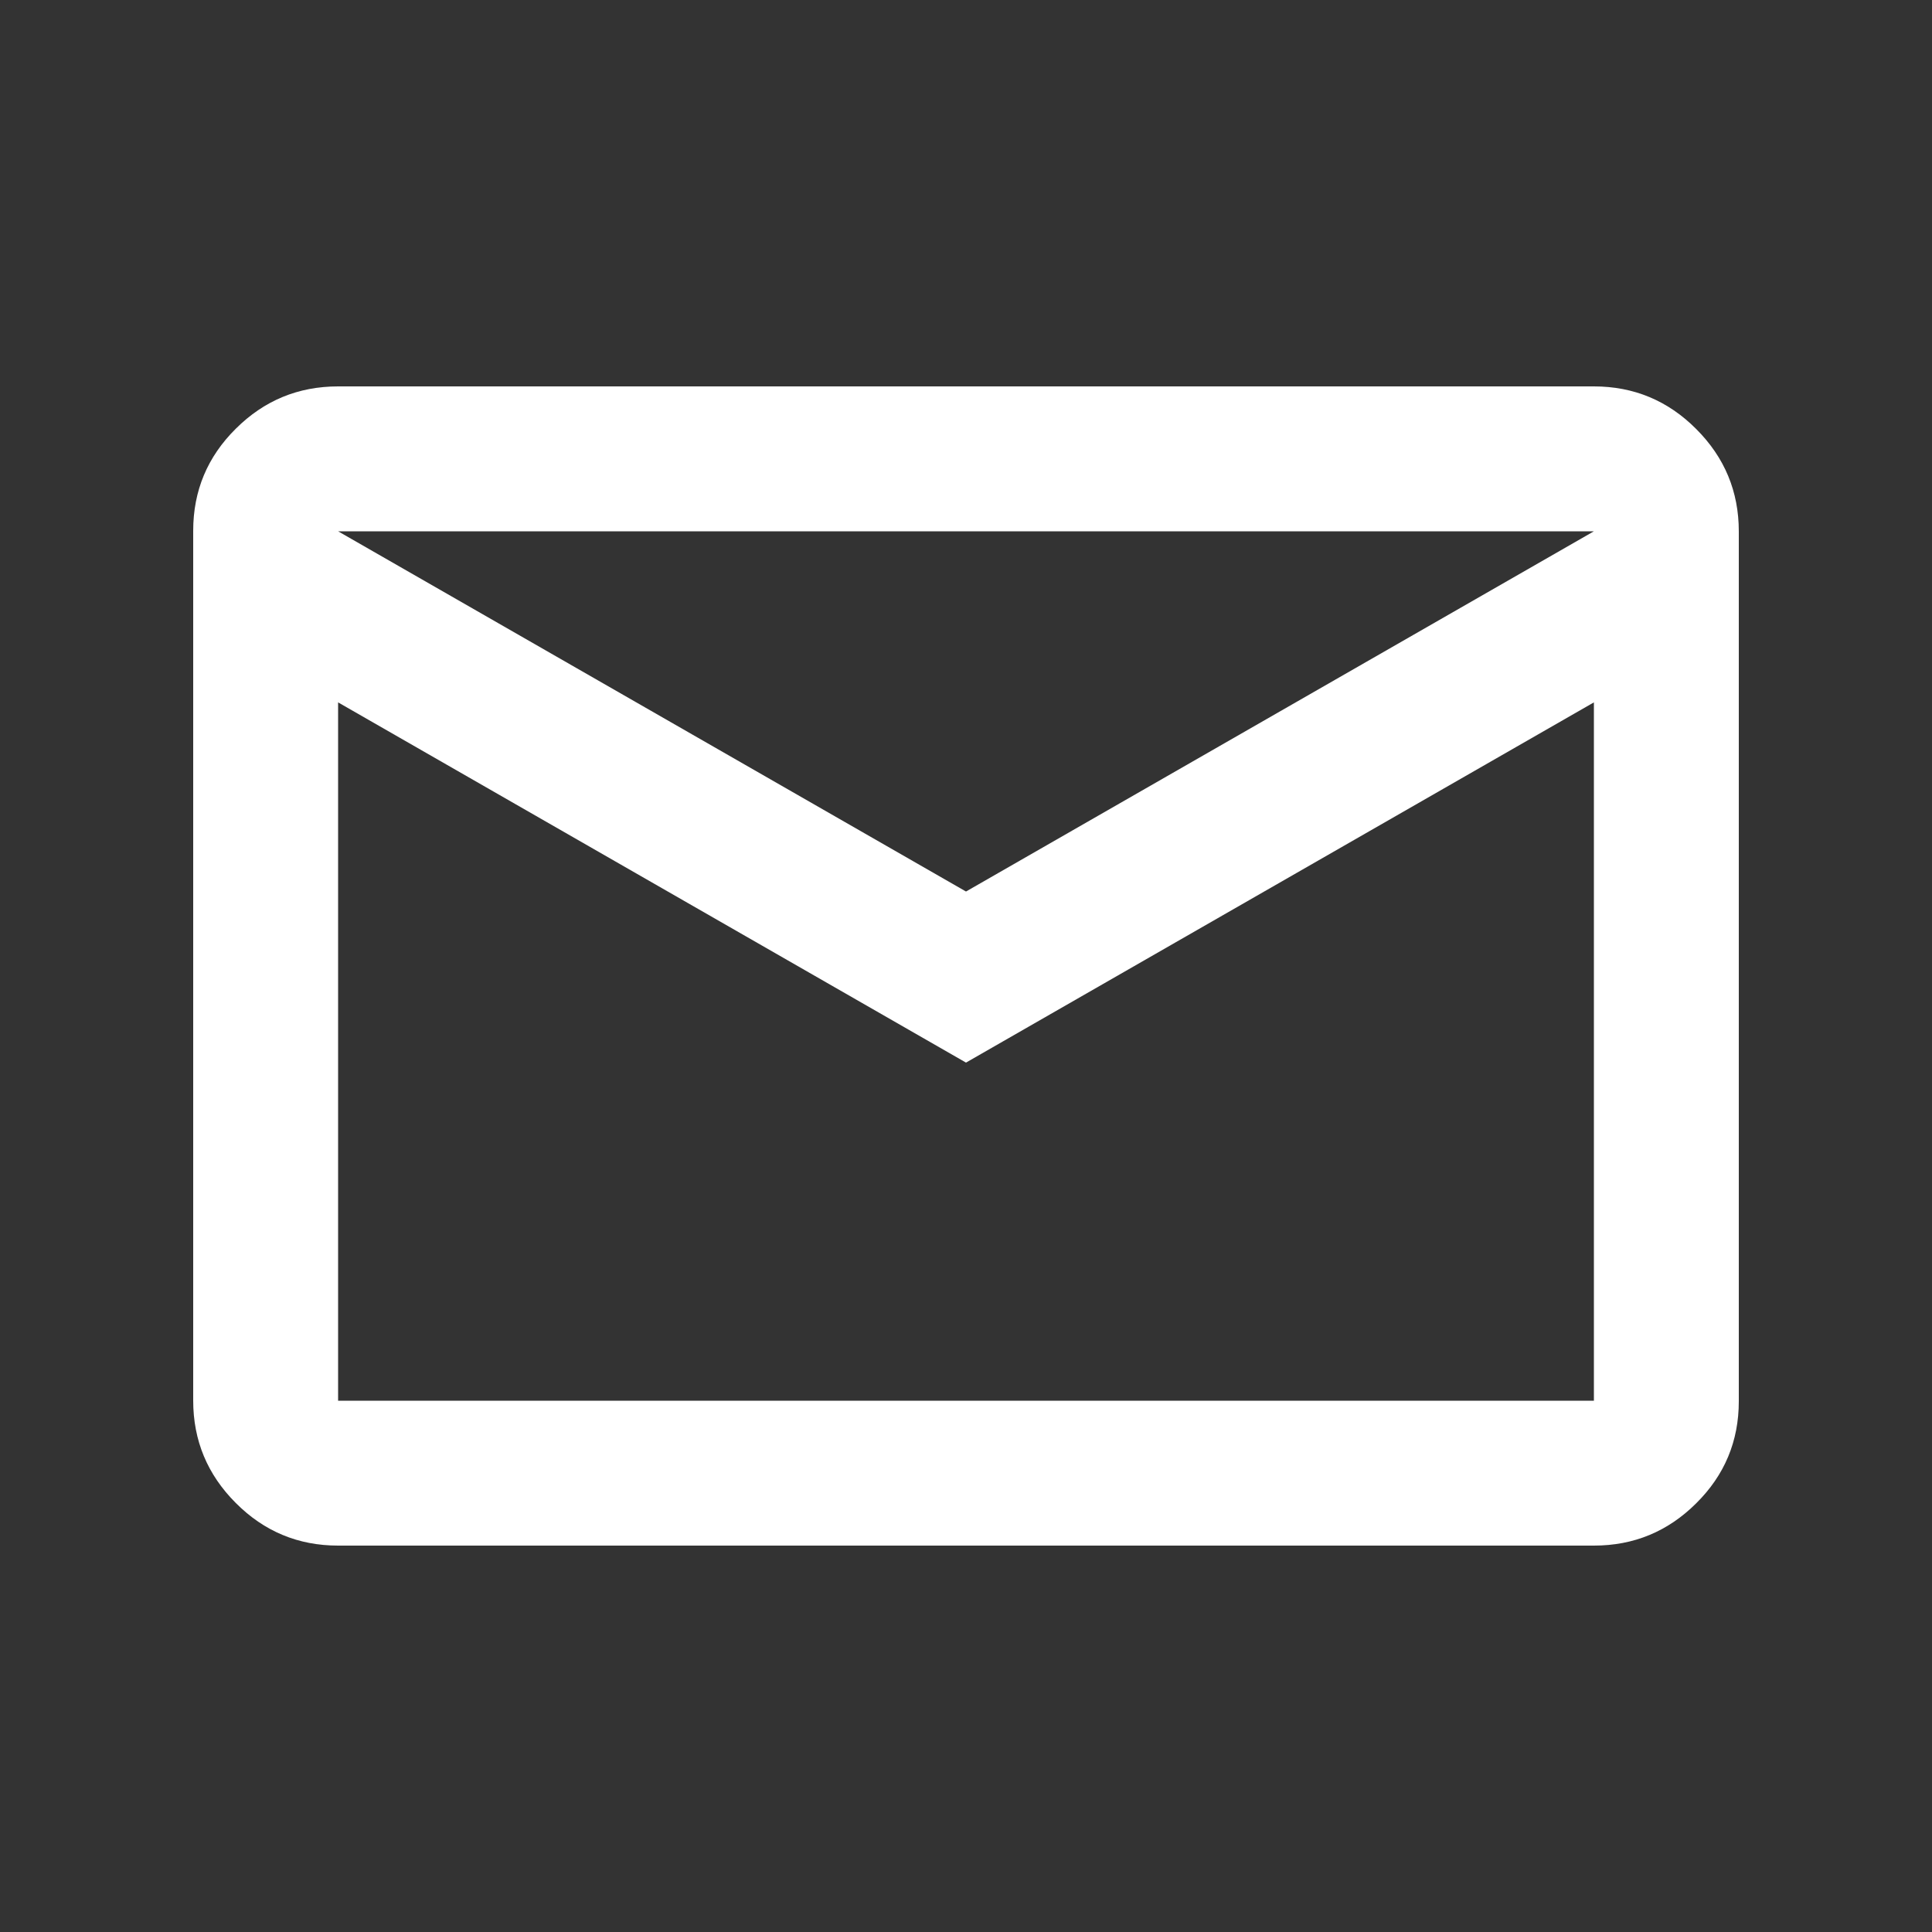 <svg width="20" height="20" viewBox="0 0 20 20" fill="none" xmlns="http://www.w3.org/2000/svg">
<rect x="0" y="0" width="20" height="20" fill="#333333" stroke="none"/>
<mask id="mask0_150_142" style="mask-type:alpha" maskUnits="userSpaceOnUse" x="0" y="0" width="20" height="20">
<rect width="20" height="20" fill="#D9D9D9"/>
</mask>
<g mask="url(#mask0_150_142)">
<path d="M3.5 16C3.087 16 2.734 15.853 2.441 15.559C2.147 15.265 2 14.912 2 14.499V5.494C2 5.081 2.147 4.729 2.441 4.438C2.734 4.146 3.087 4 3.5 4H16.5C16.913 4 17.266 4.147 17.559 4.441C17.853 4.735 18 5.088 18 5.501V14.506C18 14.919 17.853 15.271 17.559 15.562C17.266 15.854 16.913 16 16.5 16H3.5ZM10 11L3.5 7.271V14.5H16.5V7.271L10 11ZM10 9.229L16.5 5.5H3.5L10 9.229ZM3.5 7.271V5.5V14.5V7.271Z" fill="#FFF"/>
</g>
</svg>
